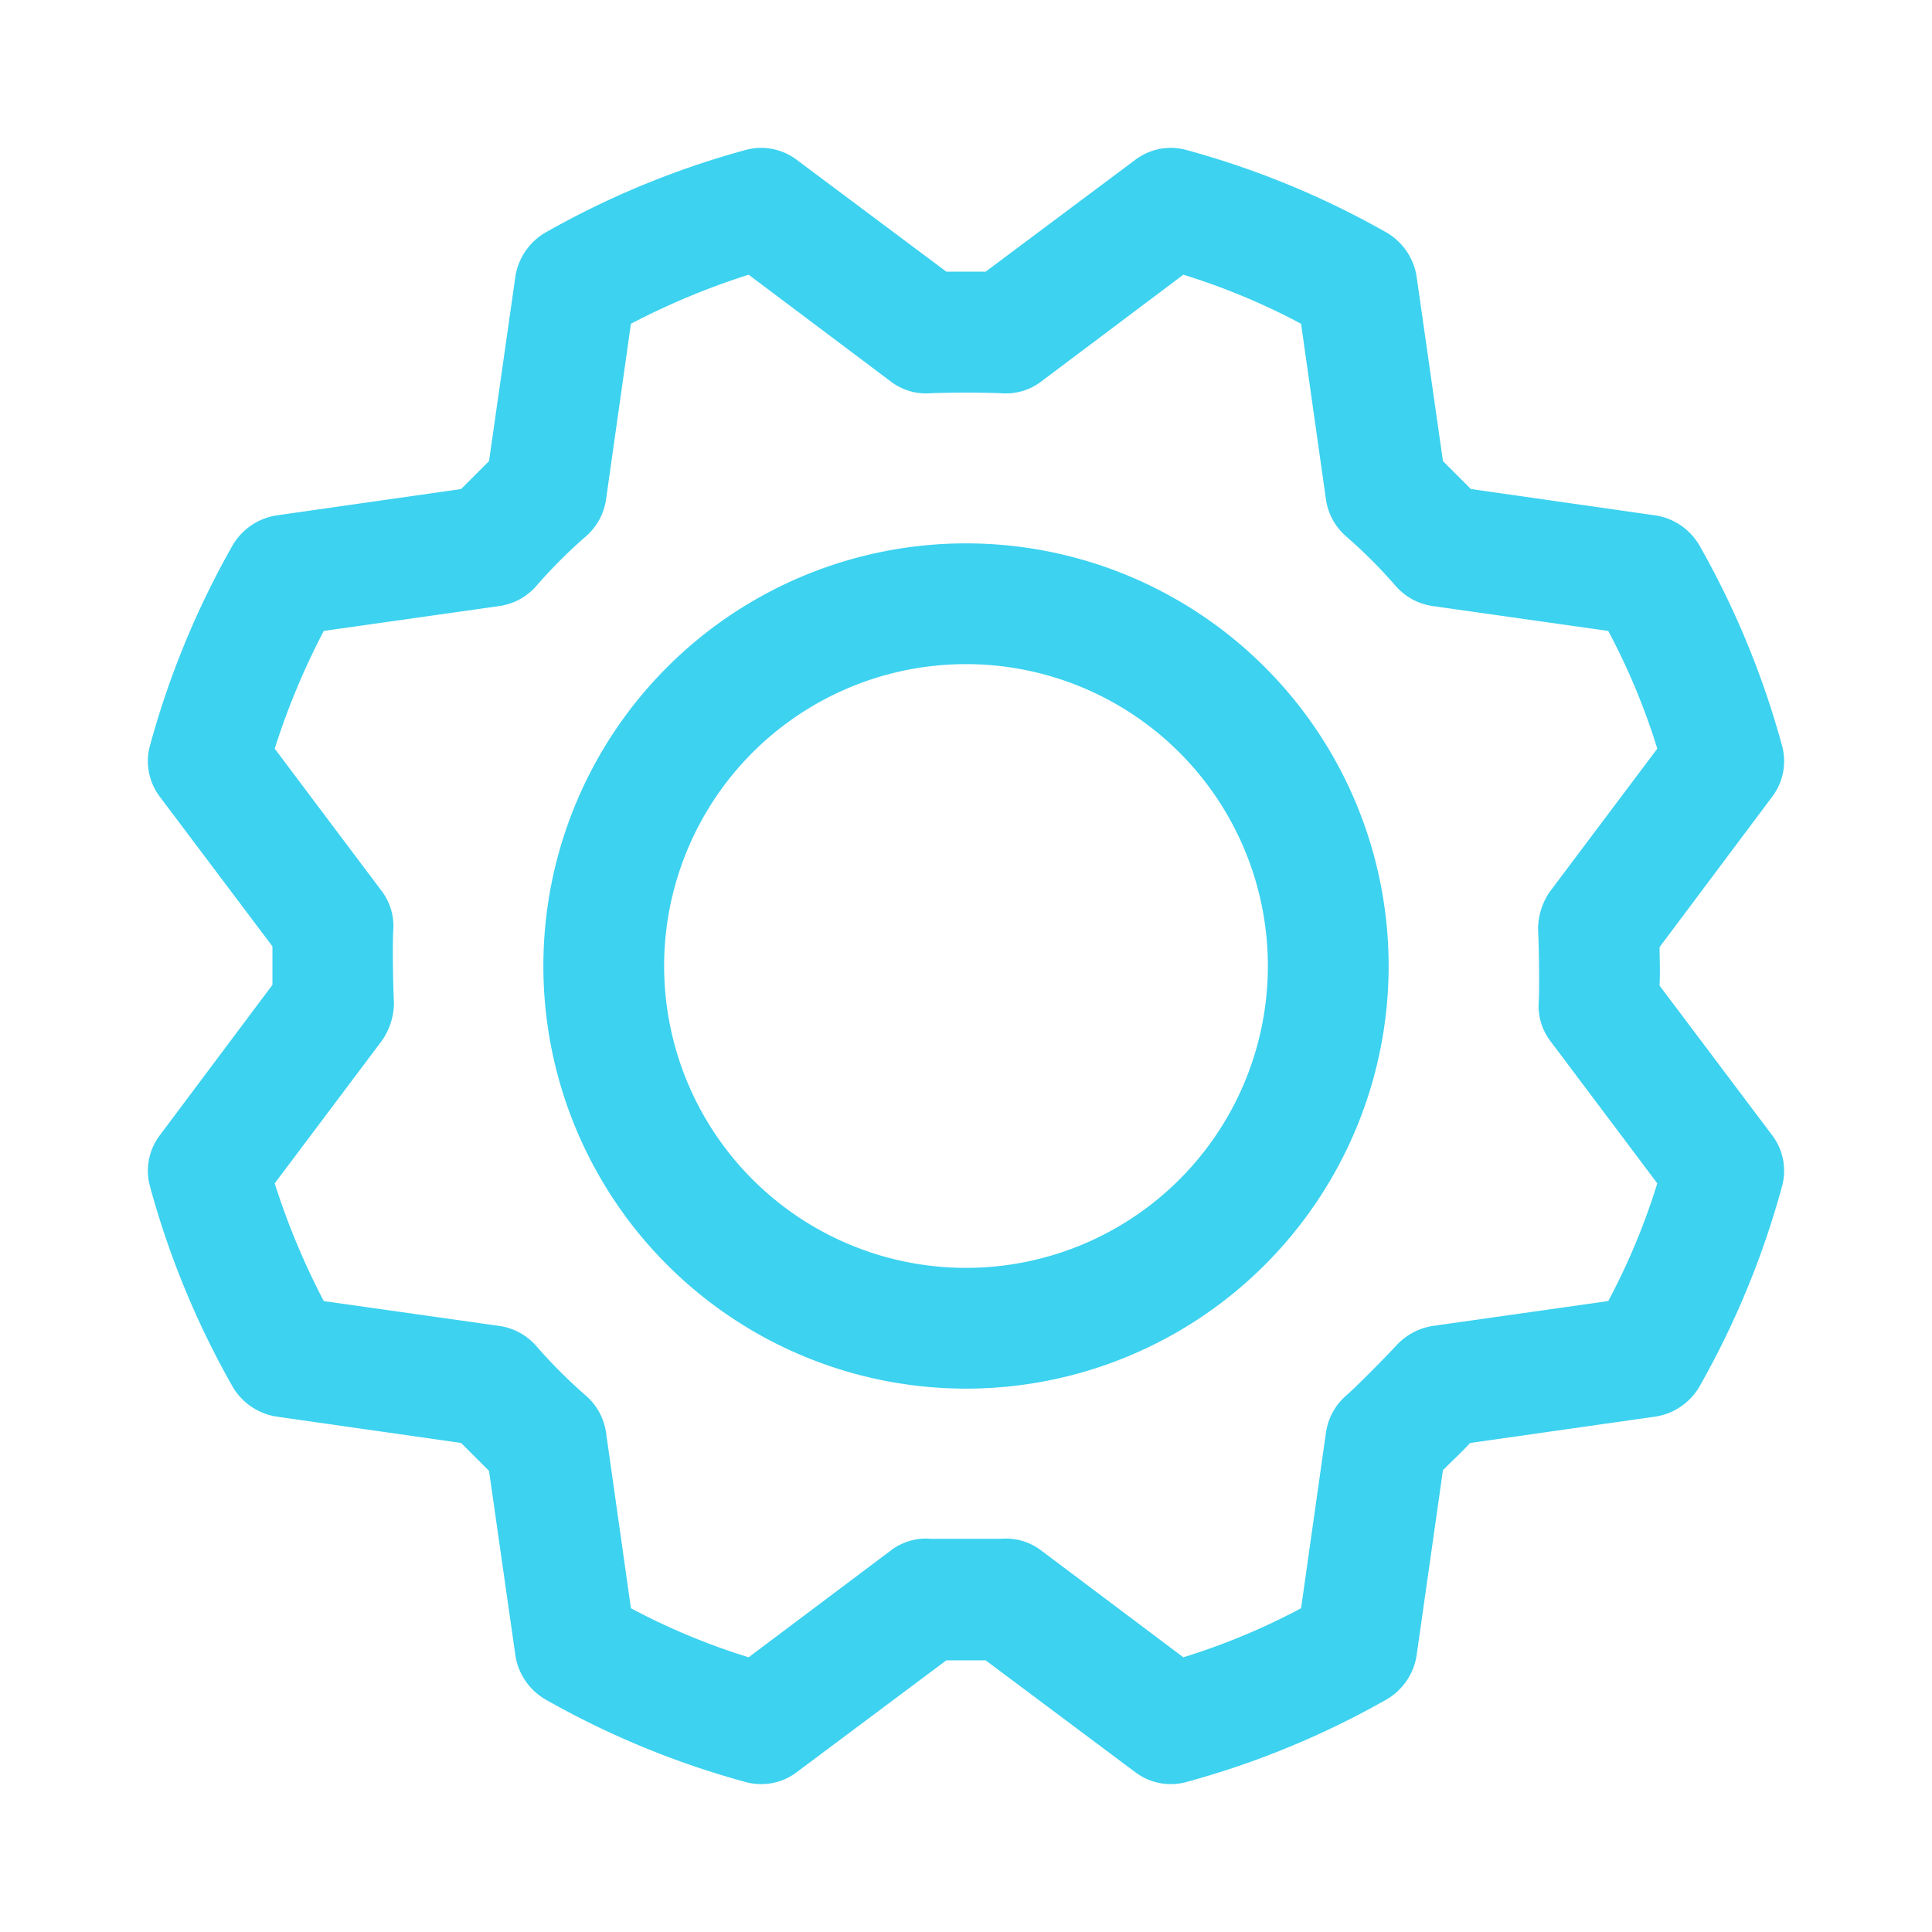 <svg xmlns="http://www.w3.org/2000/svg" xmlns:xlink="http://www.w3.org/1999/xlink" aria-hidden="true" role="img" class="iconify iconify--ph" width="100%" height="100%" preserveAspectRatio="xMidYMid meet" viewBox="0 0 256 256"><path fill="#3cd2f0" d="M128 72a56 56 0 1 0 56 56a56 56 0 0 0-56-56Zm0 96a40 40 0 1 1 40-40a40 40 0 0 1-40 40Zm106.8-17.6l-14.9-19.8c.1-1.8 0-3.7 0-5.1l14.9-19.9a7.8 7.8 0 0 0 1.3-6.9a114.8 114.8 0 0 0-10.9-26.4a8.2 8.2 0 0 0-5.8-4l-24.5-3.5l-3.7-3.7l-3.5-24.5a8.2 8.2 0 0 0-4-5.8a114.8 114.8 0 0 0-26.4-10.9a7.8 7.8 0 0 0-6.9 1.3L130.6 36h-5.2l-19.8-14.8a7.8 7.8 0 0 0-6.9-1.3a114.8 114.8 0 0 0-26.4 10.9a8.2 8.2 0 0 0-4 5.8l-3.5 24.5l-3.7 3.7l-24.5 3.5a8.2 8.2 0 0 0-5.8 4a114.8 114.8 0 0 0-10.9 26.4a7.8 7.8 0 0 0 1.3 6.9l14.9 19.8v5.1l-14.9 19.9a7.8 7.8 0 0 0-1.3 6.9a114.8 114.8 0 0 0 10.9 26.4a8.2 8.2 0 0 0 5.8 4l24.5 3.5l3.7 3.7l3.5 24.5a8.2 8.2 0 0 0 4 5.8a114.8 114.8 0 0 0 26.4 10.9a7.6 7.6 0 0 0 2.1.3a7.7 7.7 0 0 0 4.8-1.6l19.8-14.8h5.2l19.8 14.8a7.8 7.8 0 0 0 6.9 1.3a114.8 114.8 0 0 0 26.4-10.9a8.2 8.2 0 0 0 4-5.8l3.5-24.6c1.2-1.2 2.6-2.5 3.6-3.6l24.6-3.5a8.2 8.2 0 0 0 5.8-4a114.8 114.8 0 0 0 10.9-26.4a7.8 7.8 0 0 0-1.3-6.9Zm-21.7 22l-23.3 3.3a8.3 8.3 0 0 0-4.7 2.5c-1.2 1.3-4.9 5.1-6.7 6.7a8 8 0 0 0-2.7 4.9l-3.3 23.3a88.6 88.6 0 0 1-15.6 6.5l-18.9-14.2a7.7 7.7 0 0 0-5.3-1.5h-9.2a7.7 7.7 0 0 0-5.3 1.5l-18.9 14.2a88.6 88.6 0 0 1-15.6-6.5l-3.3-23.3a8 8 0 0 0-2.7-4.9a66.5 66.5 0 0 1-6.5-6.5a8 8 0 0 0-4.9-2.7l-23.3-3.3a96.9 96.9 0 0 1-6.5-15.6l14.2-18.9a8.8 8.8 0 0 0 1.6-5c-.1-1.8-.2-7-.1-9.5a7.7 7.7 0 0 0-1.5-5.3L36.4 99.2a96.9 96.9 0 0 1 6.5-15.6l23.3-3.3a8 8 0 0 0 4.9-2.7a66.5 66.5 0 0 1 6.5-6.5a8 8 0 0 0 2.7-4.9l3.3-23.3a96.9 96.9 0 0 1 15.6-6.5l18.9 14.2a7.7 7.7 0 0 0 5.3 1.5c3-.1 6.2-.1 9.2 0a7.7 7.7 0 0 0 5.3-1.5l18.9-14.2a88.6 88.6 0 0 1 15.6 6.5l3.3 23.3a8 8 0 0 0 2.7 4.9a66.5 66.5 0 0 1 6.5 6.5a8 8 0 0 0 4.9 2.7l23.3 3.3a88.6 88.6 0 0 1 6.5 15.6l-14.2 18.9a8.8 8.8 0 0 0-1.6 5c.1 1.8.2 7 .1 9.5a7.7 7.7 0 0 0 1.5 5.3l14.2 18.9a88.6 88.6 0 0 1-6.5 15.6Z"></path></svg>